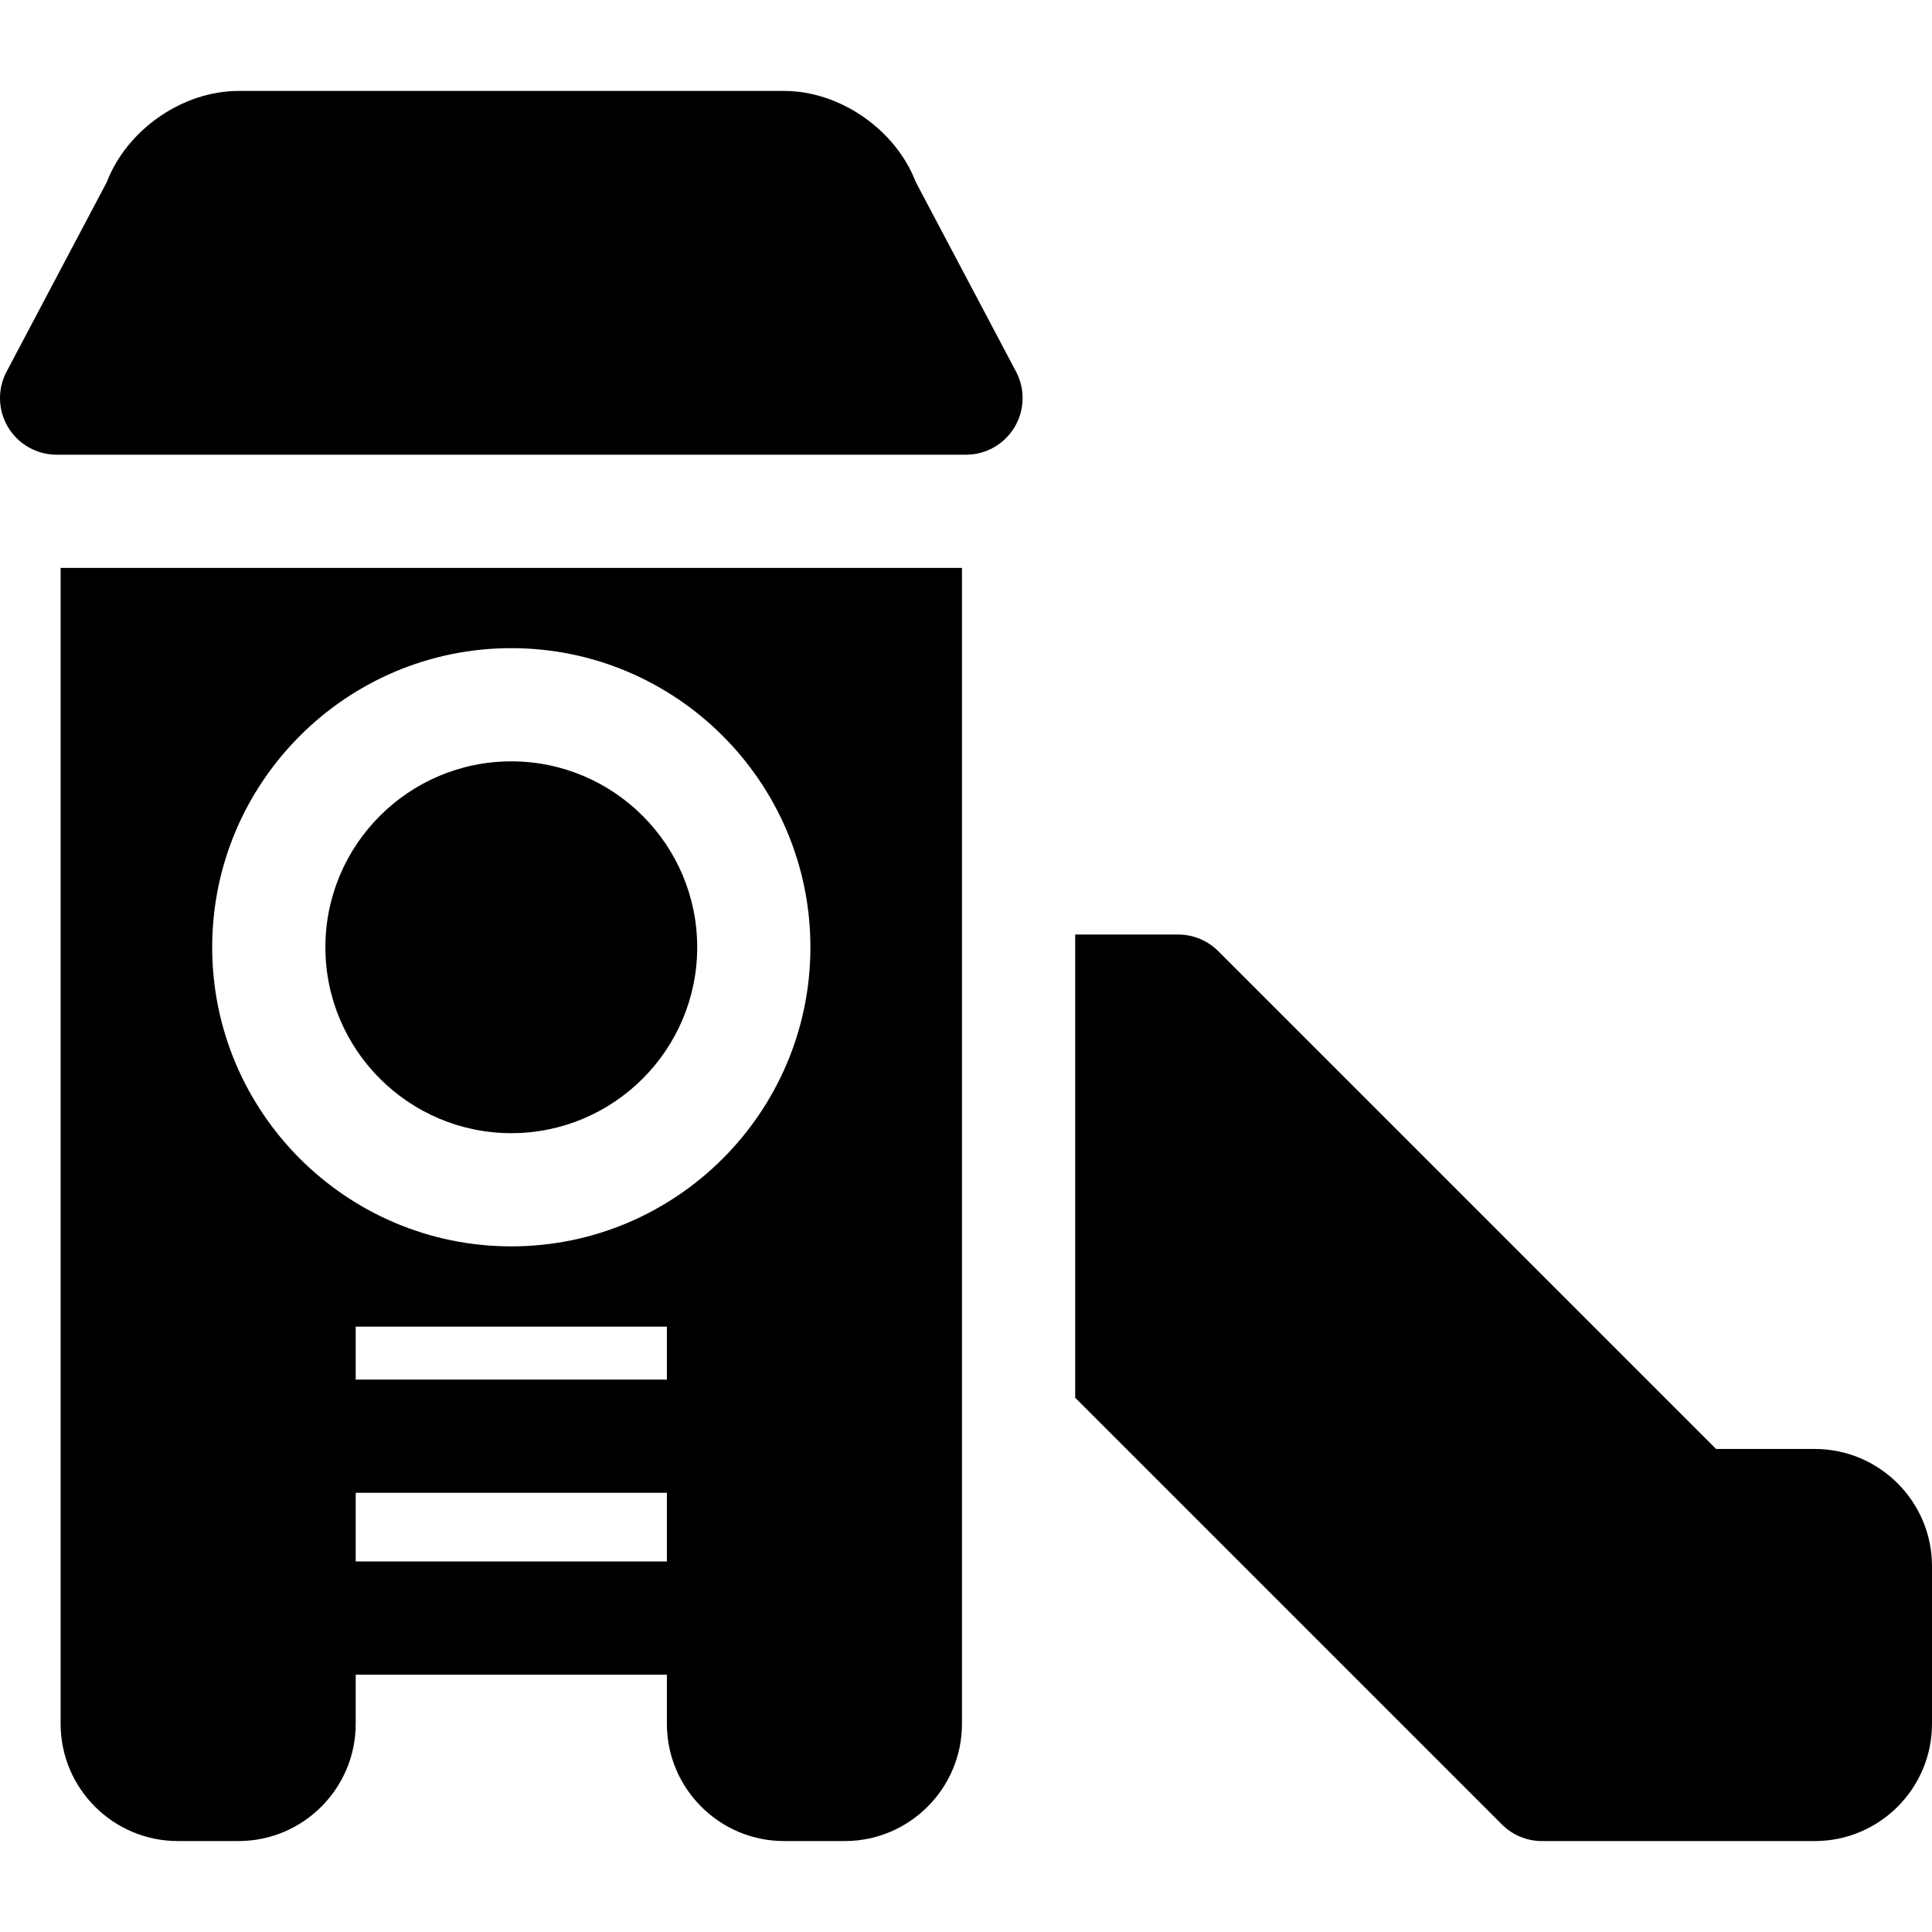 <svg id="Capa_1" enable-background="new 0 0 512 512" height="512" viewBox="0 0 512 512" width="512" xmlns="http://www.w3.org/2000/svg"><g><path d="m480.934 383.992h-26.156l-131.94-131.936c-2.812-2.814-6.627-4.394-10.605-4.394h-27.299v122.752l113.092 113.093c2.814 2.813 6.629 4.394 10.607 4.394h72.301c17.129 0 31.066-13.936 31.066-31.066v-41.775c0-17.13-13.938-31.068-31.066-31.068z"/><path d="m135.5 300.301c27.164 0 49.266-22.102 49.266-49.268 0-27.165-22.102-49.266-49.266-49.266-27.166 0-49.268 22.101-49.268 49.266.001 27.166 22.102 49.268 49.268 49.268z"/><path d="m269.26 98.488-26.564-50.234c-5.31-13.862-20.051-24.154-34.896-24.154h-144.6c-14.846 0-29.585 10.292-34.896 24.154l-26.564 50.234c-2.458 4.649-2.302 10.247.412 14.752 2.713 4.505 7.588 7.26 12.848 7.26h241c5.259 0 10.134-2.755 12.847-7.26 2.715-4.505 2.872-10.102.413-14.752z"/><path d="m16.066 456.834c0 17.13 13.936 31.066 31.066 31.066h16.068c17.129 0 31.066-13.936 31.066-31.066v-13.027h82.467v13.027c0 17.13 13.936 31.066 31.066 31.066h16.066c17.131 0 31.068-13.936 31.068-31.066v-306.334h-238.867zm160.667-43.027h-82.467v-18.199h82.467zm0-48.2h-82.467v-14.039h82.467zm-41.233-193.839c43.707 0 79.266 35.559 79.266 79.266 0 43.708-35.559 79.268-79.266 79.268-43.709 0-79.268-35.56-79.268-79.268.001-43.708 35.559-79.266 79.268-79.266z"/></g></svg>